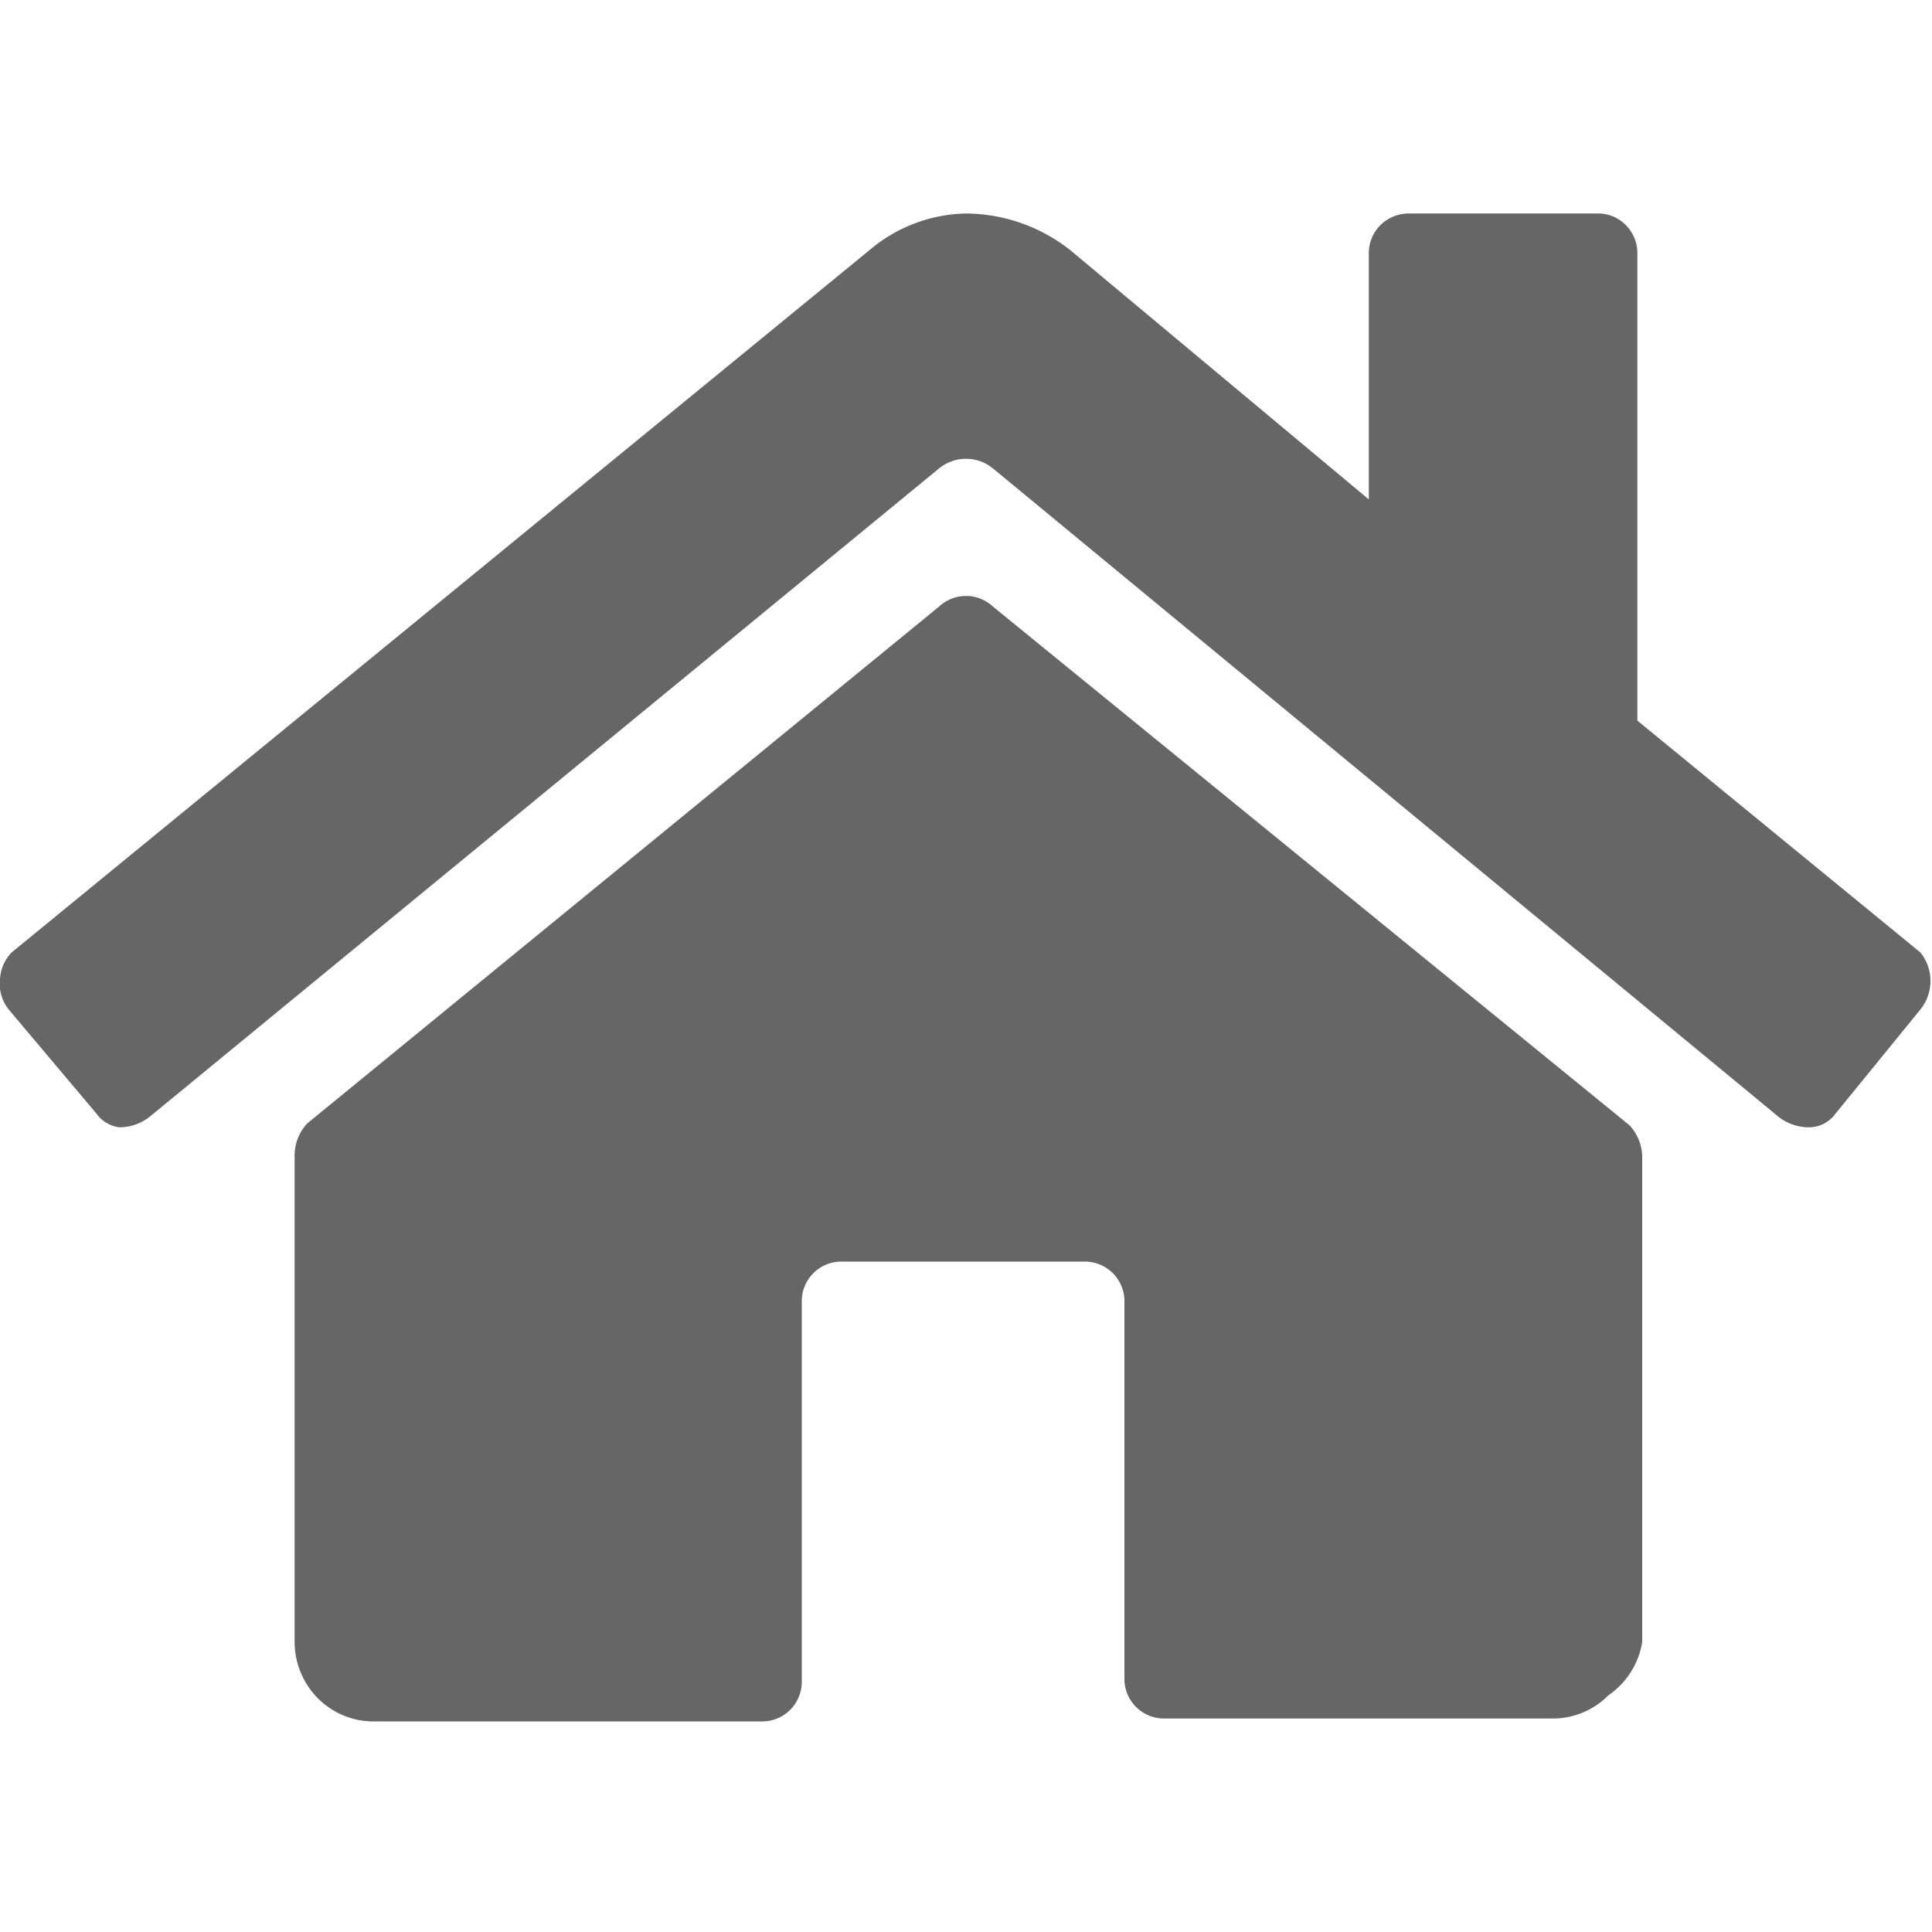 <svg xmlns="http://www.w3.org/2000/svg" viewBox="0 0 20 20" width="20" height="20"><defs><style>.cls-1{fill:#666;}.cls-2{fill:none;}</style></defs><title>icon_home-header</title><g id="レイヤー_2" data-name="レイヤー 2"><g id="レイヤー_1-2" data-name="レイヤー 1"><path class="cls-1" d="M19.88,9.86a.47.47,0,0,1,0,.59L19,11.53a.34.34,0,0,1-.28.14.51.51,0,0,1-.31-.11L10.28,4.85a.44.44,0,0,0-.56,0L1.55,11.56a.51.51,0,0,1-.31.11A.34.34,0,0,1,1,11.53L.09,10.45A.42.42,0,0,1,0,10.14a.43.43,0,0,1,.12-.28L9,2.59a1.59,1.59,0,0,1,1-.38,1.76,1.76,0,0,1,1.08.38l3.09,2.58V2.63a.41.41,0,0,1,.12-.3.42.42,0,0,1,.3-.12h1.95a.4.4,0,0,1,.29.12.41.41,0,0,1,.12.3V7.46ZM17,12a.49.49,0,0,0-.13-.35L10.28,6.28a.41.41,0,0,0-.56,0L3.18,11.63a.49.49,0,0,0-.13.35v5a.83.83,0,0,0,.24.6.81.81,0,0,0,.59.24h4a.41.41,0,0,0,.42-.42V13.48a.41.41,0,0,1,.42-.42h2.5a.41.41,0,0,1,.42.42v3.89a.41.41,0,0,0,.42.42h4a.81.81,0,0,0,.59-.24A.83.83,0,0,0,17,17Z"/><rect class="cls-2" width="20" height="20"/></g></g></svg>